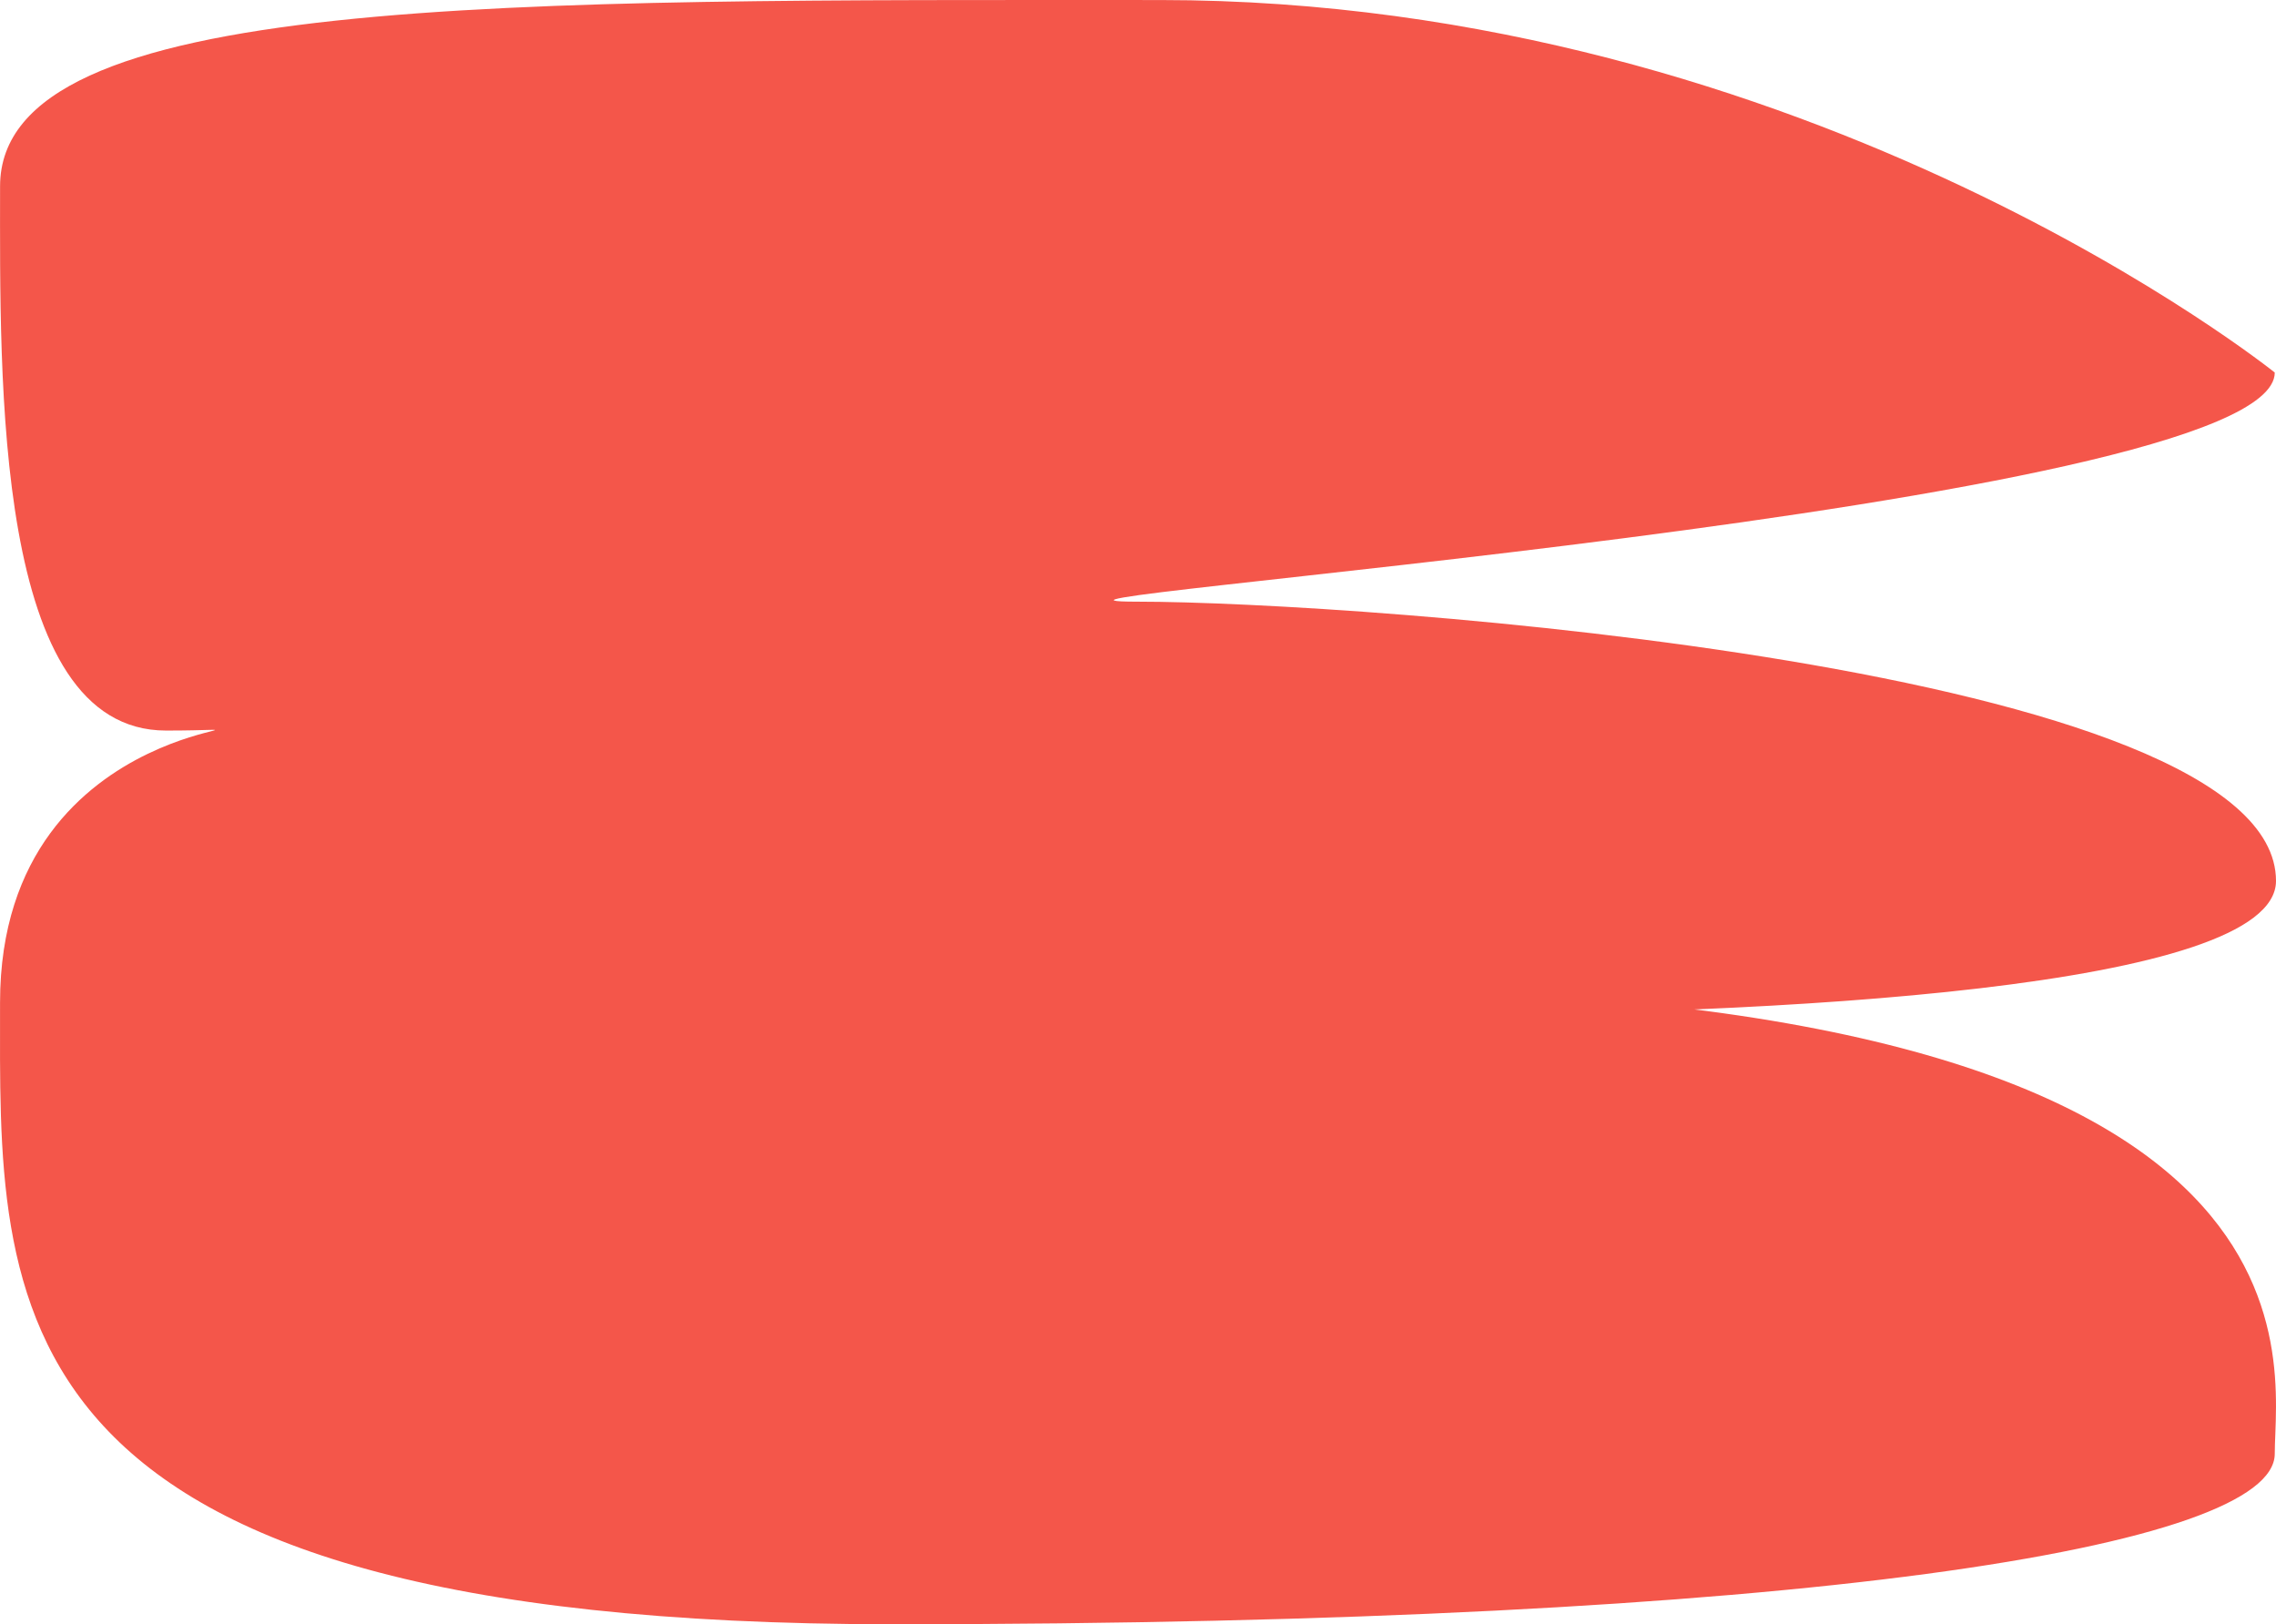 <svg id="Group_15" data-name="Group 15" xmlns="http://www.w3.org/2000/svg" xmlns:xlink="http://www.w3.org/1999/xlink" width="1323.791" height="944.798" viewBox="0 0 1323.791 944.798">
  <defs>
    <clipPath id="clip-path">
      <rect id="Rectangle_29" data-name="Rectangle 29" width="1323.791" height="944.798" fill="#f4564a"/>
    </clipPath>
  </defs>
  <g id="Group_14" data-name="Group 14" clip-path="url(#clip-path)">
    <path id="Path_13" data-name="Path 13" d="M1323.07,216.7S1053.557.02,674.717.02.042-4.145.042,108.358s-3.763,316.6,96.546,316.6S.024,408.295.024,583.233-12.265,944.8,519.168,944.8s803.9-45.01,803.9-99.157S1367.274,574.9,763.527,574.9s560.264,62.478,560.264-62.478S788.031,349.982,661.556,349.982,1323.07,295.835,1323.07,216.7" transform="translate(0 0)" fill="#f4564a"/>
  </g>
</svg>
